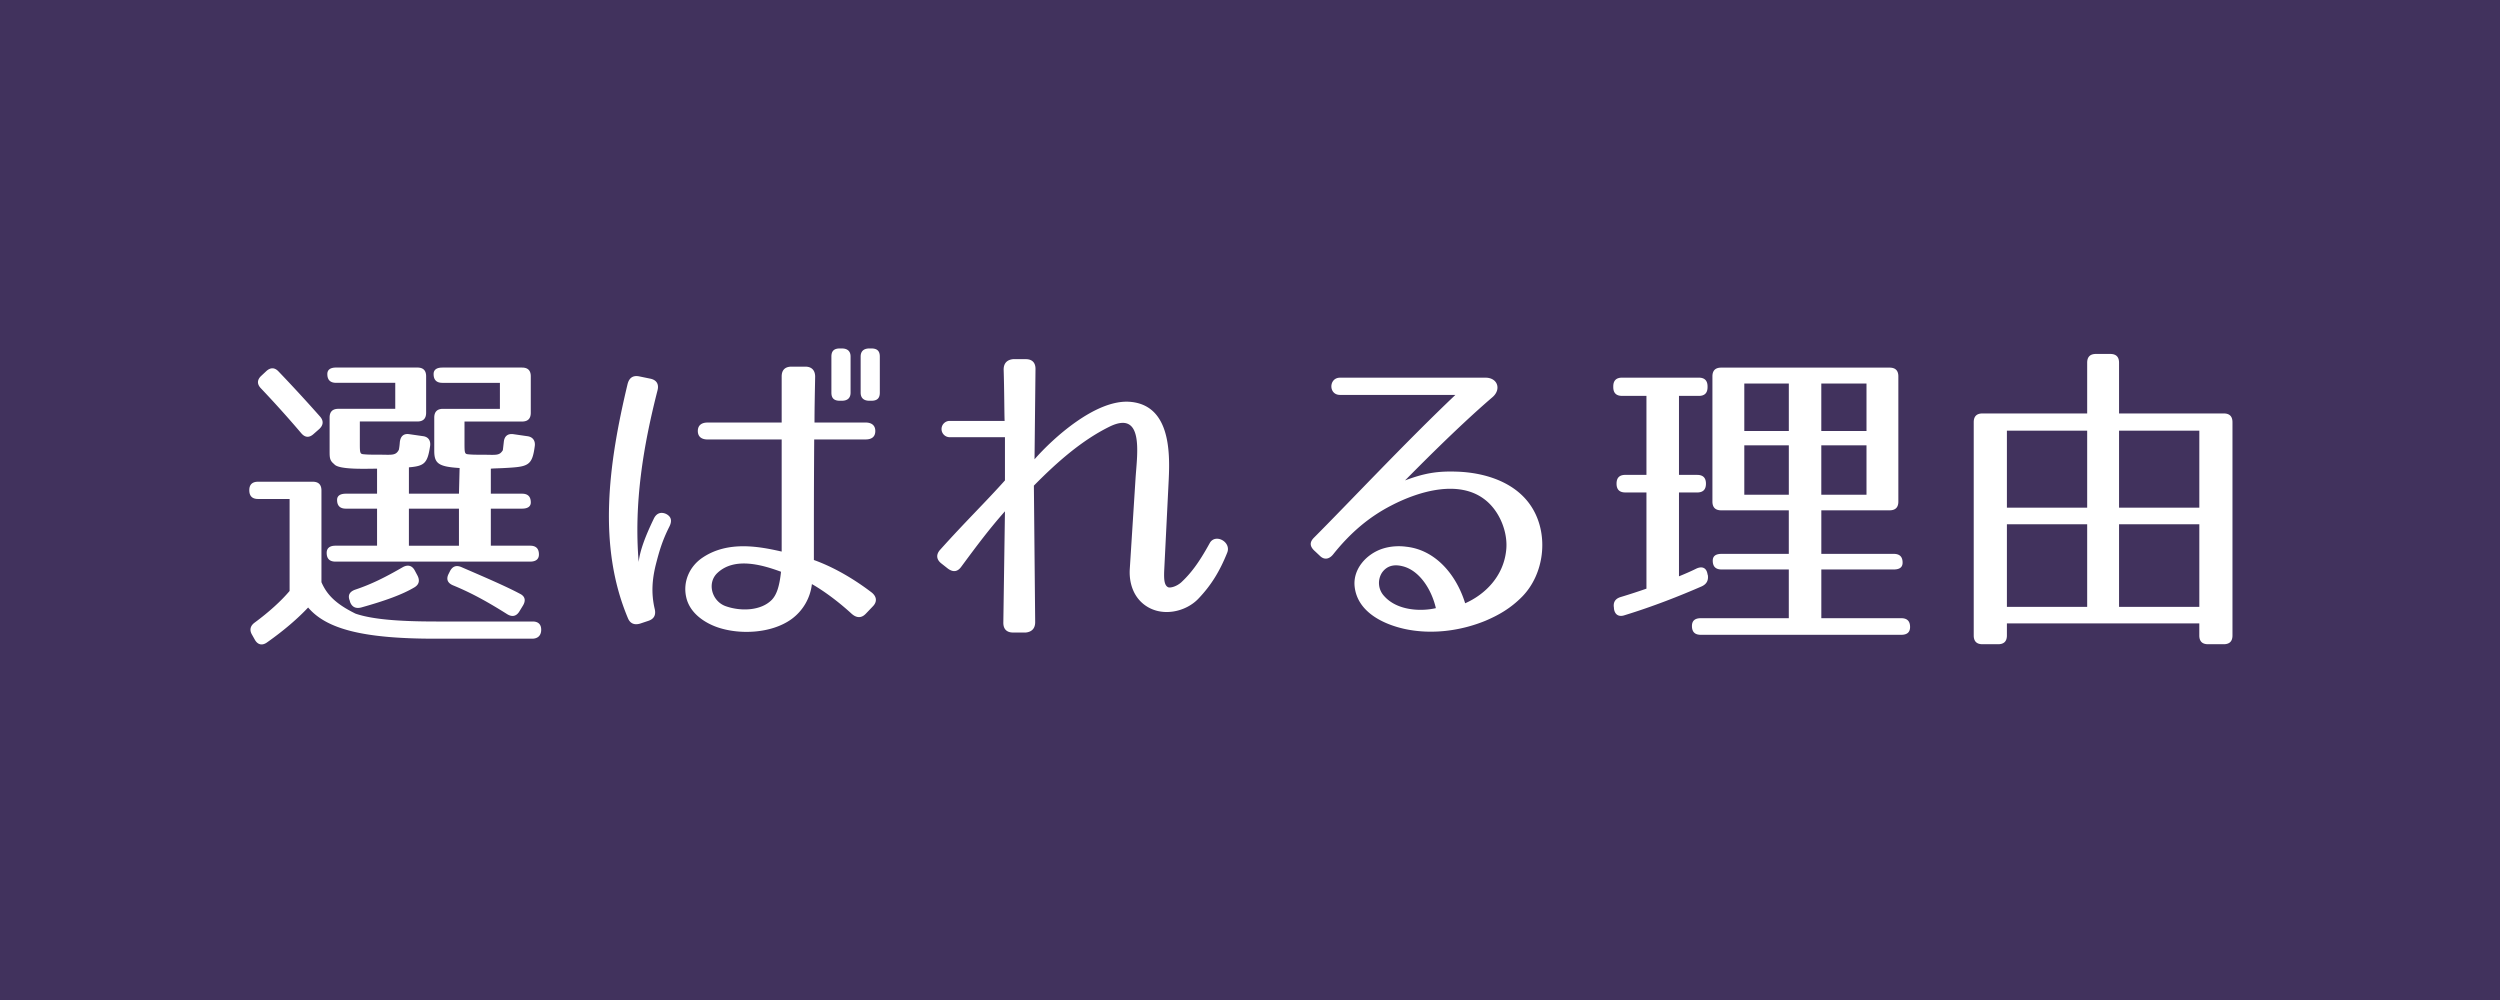<svg xmlns="http://www.w3.org/2000/svg" width="100" height="40"><path fill="#41325D" d="M0 0h100v40H0V0z"/><g fill="#FFF"><path d="M14.224 24.547c.65.221 1.677.313 3.224.313h3.861c.234 0 .351.13.338.363-.013.208-.143.325-.364.325h-3.875c-2.86 0-4.342-.377-5.083-1.248-.39.416-.936.897-1.638 1.392-.195.143-.377.104-.494-.104l-.117-.208c-.104-.182-.065-.351.117-.481.546-.402 1.053-.857 1.391-1.261v-3.679h-1.261c-.234 0-.351-.117-.351-.352 0-.221.117-.338.351-.338h2.184c.234 0 .351.117.351.352v3.666c.222.518.599.883 1.366 1.26zm-3.081-9.687a61.84 61.84 0 0 1 1.664 1.808c.143.169.13.338-.039.495l-.221.194c-.169.156-.338.156-.494-.025a44.217 44.217 0 0 0-1.625-1.808c-.156-.169-.143-.338.026-.494l.195-.182c.169-.156.338-.156.494.012zm9.737 2.002h-2.3v.885c0 .416.013.416.195.429.143.013.286.013.52.013.546 0 .676.052.819-.182l.039-.338c.026-.234.169-.338.403-.299l.533.077c.221.026.338.183.299.416-.104.78-.273.807-1.209.858-.234.013-.403.013-.546.026v1.001h1.248c.234 0 .351.117.351.351 0 .156-.117.247-.351.247h-1.248v1.482h1.573c.234 0 .351.117.351.351 0 .183-.117.286-.351.286h-7.788c-.234 0-.351-.117-.351-.351 0-.183.117-.286.351-.286h1.664v-1.482h-1.248c-.234 0-.351-.117-.351-.351 0-.156.117-.247.351-.247h1.248v-1.001c-.416 0-1.547.052-1.716-.183-.182-.143-.182-.26-.182-.532v-1.327c0-.234.117-.352.351-.352h2.275v-1.04h-2.366c-.234 0-.351-.117-.351-.351 0-.169.117-.26.351-.26h3.25c.234 0 .351.116.351.351v1.456c0 .234-.117.351-.351.351h-2.301v.885c0 .416.013.416.195.429.143.013.286.013.533.013.546 0 .702.052.832-.194 0 0 .026-.104.039-.3.026-.247.156-.363.39-.324l.533.077c.221.026.325.183.286.416-.104.677-.234.78-.845.832v1.054h2.002l.026-1.027c-.845-.052-1.014-.182-1.014-.688v-1.327c0-.234.117-.352.351-.352h2.275v-1.04h-2.301c-.234 0-.351-.117-.351-.351 0-.169.117-.26.351-.26h3.185c.234 0 .351.116.351.351v1.456c0 .236-.117.352-.351.352zm-4.303 6.632c-.481.286-1.157.533-2.132.806-.208.052-.364-.013-.442-.221l-.013-.052c-.091-.222 0-.364.221-.442.663-.221 1.222-.507 1.898-.897.208-.116.377-.064.481.13l.104.195c.104.195.078.364-.117.481zm1.781-3.147h-2.002v1.482h2.002v-1.482zm.104 2.34c.962.416 1.781.768 2.34 1.066.208.104.234.273.117.468l-.143.234c-.117.195-.286.234-.481.117-.702-.442-1.378-.832-2.171-1.157-.221-.091-.286-.247-.182-.455l.052-.104c.104-.208.26-.26.468-.169zM26.301 15.614c-.572 2.237-.949 4.512-.754 6.865.052-.455.26-1.014.598-1.716.104-.233.286-.299.494-.208.208.104.26.273.13.521-.286.571-.403.987-.546 1.547-.13.546-.182 1.092-.039 1.716.065.247-.013.416-.247.494l-.312.104c-.234.078-.416.014-.507-.208-1.222-2.898-.78-6.175-.013-9.374.065-.247.221-.351.468-.299l.442.091c.247.051.351.22.286.467zm7.774 8.945c-.793-.728-1.456-1.117-1.599-1.195a2.014 2.014 0 0 1-.819 1.403c-.793.572-2.08.638-2.99.313-.507-.183-1.092-.572-1.222-1.209-.13-.599.13-1.209.65-1.561 1.014-.688 2.262-.455 3.172-.247v-4.484h-2.964c-.247 0-.39-.117-.39-.339 0-.221.143-.338.39-.338h2.964v-1.846c0-.26.143-.39.39-.39h.559c.247 0 .39.143.39.402-.013.702-.026 1.301-.026 1.833h2.042c.247 0 .39.118.39.338 0 .222-.13.339-.39.339h-2.054c-.013 1.963-.013 2.977-.013 4.822 1.014.364 1.872.963 2.314 1.301.208.169.221.377.039.559l-.273.286c-.17.182-.364.182-.56.013zm-5.044-.311c.585.208 1.404.195 1.846-.26.182-.195.299-.508.364-1.118-.741-.273-1.846-.599-2.535.039-.442.402-.234 1.143.325 1.339zm4.641-8.218h-.078c-.234 0-.338-.104-.338-.324v-1.443c0-.221.104-.325.338-.325h.078c.221 0 .351.104.351.325v1.443c0 .221-.13.324-.351.324zm1.183 0h-.078c-.221 0-.351-.104-.351-.324v-1.443c0-.221.13-.325.351-.325h.078c.234 0 .338.104.338.325v1.443c0 .221-.104.324-.338.324zM46.737 23.494c.104.025.325-.039.507-.195.377-.351.702-.767 1.144-1.573.221-.402.871-.052.702.377-.312.78-.663 1.326-1.144 1.833-.507.546-1.508.78-2.197.234-.442-.351-.585-.897-.559-1.391l.234-3.68c.065-.962.338-2.717-1.053-2.028-1.105.547-2.093 1.417-3.016 2.354l.052 5.46c0 .247-.13.391-.377.416h-.507c-.26 0-.39-.143-.39-.39l.065-4.459c-.611.688-1.118 1.364-1.742 2.21-.156.221-.338.233-.546.078l-.247-.195c-.208-.156-.234-.364-.052-.56 1.027-1.144 1.82-1.91 2.587-2.769v-1.729h-2.236a.326.326 0 0 1 0-.65h2.223c-.013-.247-.013-1.274-.039-2.055 0-.247.13-.39.377-.416h.507c.26 0 .39.144.39.391l-.039 3.615c.741-.846 2.431-2.38 3.783-2.302 1.638.104 1.638 1.99 1.586 3.095l-.182 3.666c-.013.338 0 .597.169.663zM59.698 15.888c-1.469 1.261-3.12 2.952-3.497 3.329.793-.299 1.313-.377 2.08-.351 1.131.038 2.418.429 3.042 1.508s.441 2.587-.429 3.484c-.469.48-.963.754-1.482.975-.988.403-2.146.559-3.225.325-.832-.183-1.885-.663-2.001-1.69-.078-.715.48-1.313 1.117-1.521.325-.104.663-.117.949-.078 1.196.13 2.015 1.157 2.354 2.262.793-.351 1.521-1.066 1.638-2.093.091-.715-.247-1.612-.884-2.08-1.015-.754-2.549-.338-3.705.26-.884.455-1.625 1.079-2.314 1.938-.156.208-.364.26-.546.077l-.195-.183c-.221-.195-.221-.364-.039-.546 1.326-1.326 3.705-3.861 5.655-5.708h-4.615c-.468 0-.454-.689 0-.689h5.824c.481.001.638.468.273.781zm-4.42 7.021a.764.764 0 0 0 .091.936c.507.572 1.442.624 2.066.481-.182-.78-.676-1.521-1.339-1.678-.363-.091-.636 0-.818.261zM67.952 15.836h-.793v3.16h.728c.234 0 .351.116.351.351s-.116.352-.351.352h-.728v3.354c.221-.091.468-.195.701-.312.234-.104.403-.026.442.233l.013.039c.026.208-.052.352-.247.442-.896.39-1.949.806-3.094 1.157-.234.078-.39-.039-.416-.273v-.026c-.039-.221.052-.363.26-.429.43-.13.741-.234 1.04-.338v-3.848h-.845c-.234 0-.351-.117-.351-.352s.116-.351.351-.351h.845v-3.16h-.975c-.234 0-.352-.117-.352-.352v-.025c0-.234.117-.352.352-.352h3.068c.233 0 .351.117.351.352v.025c.001.236-.116.353-.35.353zm7.631 4.577h-2.73v1.742h2.899c.234 0 .352.116.352.351 0 .182-.117.273-.352.273h-2.899v1.949h3.198c.234 0 .352.117.352.352 0 .208-.117.312-.352.312H68.03c-.234 0-.352-.116-.352-.351 0-.208.117-.313.352-.313h3.522v-1.949h-2.69c-.234 0-.352-.117-.352-.352 0-.182.117-.272.352-.272h2.69v-1.742h-2.704c-.233 0-.351-.117-.351-.352v-5.005c0-.234.117-.351.351-.351h6.734c.234 0 .352.116.352.351v5.005c.001.235-.117.352-.351.352zm-4.03-5.071h-1.781v1.898h1.781v-1.898zm0 2.47h-1.781v1.977h1.781v-1.977zm3.107-2.47h-1.808v1.898h1.808v-1.898zm0 2.47h-1.808v1.977h1.808v-1.977zM89.299 16.889v8.529c0 .234-.117.351-.352.351h-.624c-.233 0-.351-.116-.351-.351v-.481h-7.696v.481c0 .234-.117.351-.352.351H79.3c-.233 0-.351-.116-.351-.351v-8.529c0-.234.117-.351.351-.351h4.187V14.51c0-.234.117-.352.351-.352h.572c.234 0 .352.117.352.352v2.028h4.186c.234 0 .351.116.351.351zm-5.812.338h-3.211v3.081h3.211v-3.081zm0 3.744h-3.211v3.303h3.211v-3.303zm4.486-3.744h-3.211v3.081h3.211v-3.081zm0 3.744h-3.211v3.303h3.211v-3.303z"/></g></svg>